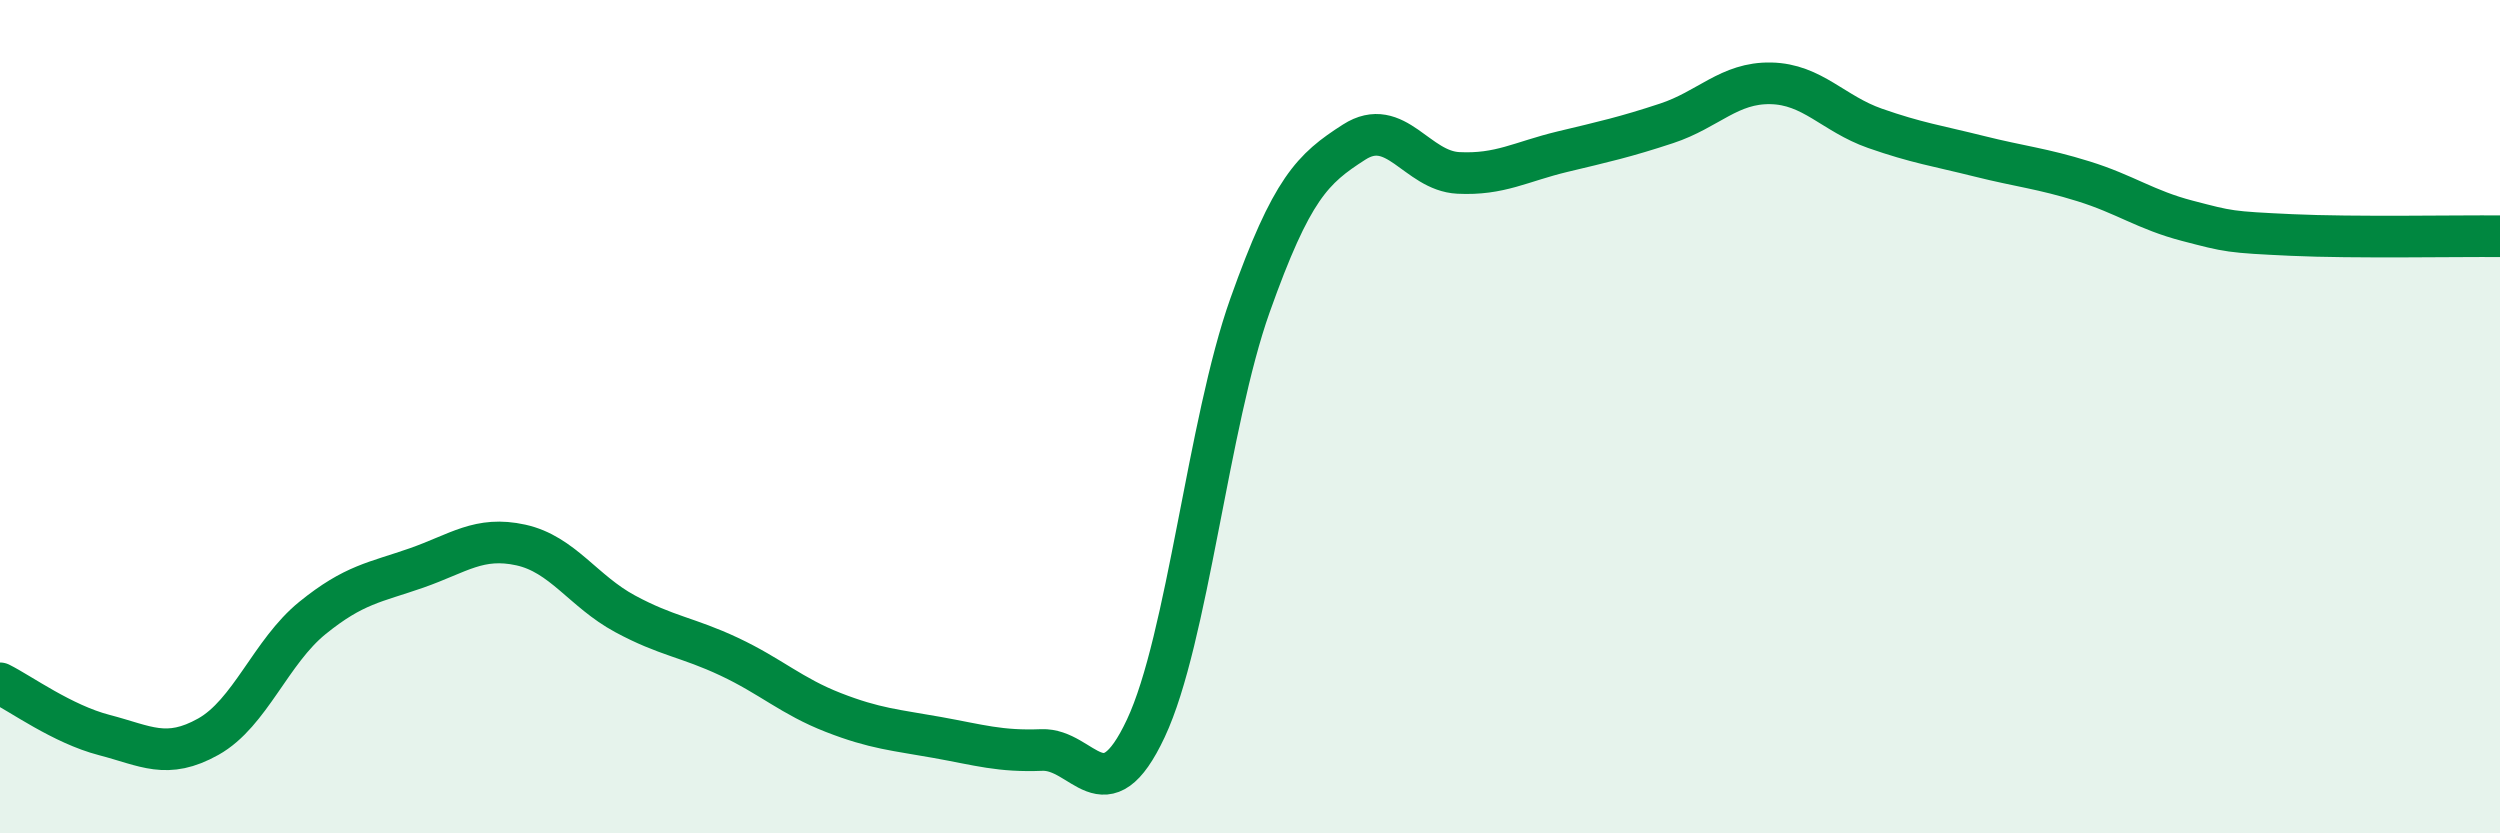 
    <svg width="60" height="20" viewBox="0 0 60 20" xmlns="http://www.w3.org/2000/svg">
      <path
        d="M 0,16.4 C 0.5,16.65 1.5,17.38 2.5,17.64 C 3.5,17.9 4,18.24 5,17.68 C 6,17.12 6.5,15.64 7.5,14.83 C 8.5,14.02 9,13.98 10,13.63 C 11,13.28 11.5,12.86 12.5,13.08 C 13.5,13.3 14,14.19 15,14.73 C 16,15.27 16.5,15.29 17.5,15.76 C 18.5,16.23 19,16.71 20,17.1 C 21,17.49 21.5,17.52 22.5,17.7 C 23.5,17.88 24,18.04 25,18 C 26,17.96 26.5,19.61 27.5,17.48 C 28.5,15.35 29,10.14 30,7.33 C 31,4.52 31.5,4.05 32.5,3.41 C 33.5,2.77 34,4.1 35,4.15 C 36,4.2 36.5,3.88 37.5,3.64 C 38.5,3.4 39,3.29 40,2.96 C 41,2.63 41.5,1.98 42.5,2 C 43.5,2.02 44,2.73 45,3.08 C 46,3.43 46.5,3.5 47.5,3.75 C 48.5,4 49,4.04 50,4.35 C 51,4.66 51.5,5.04 52.5,5.3 C 53.5,5.56 53.5,5.57 55,5.64 C 56.5,5.71 59,5.66 60,5.67L60 20L0 20Z"
        fill="#008740"
        opacity="0.1"
        stroke-linecap="round"
        stroke-linejoin="round"
      />
      <path
        d="M 0,16.4 C 0.5,16.65 1.5,17.38 2.5,17.64 C 3.5,17.9 4,18.24 5,17.68 C 6,17.12 6.5,15.64 7.5,14.83 C 8.5,14.02 9,13.98 10,13.63 C 11,13.28 11.5,12.86 12.5,13.08 C 13.5,13.3 14,14.19 15,14.73 C 16,15.27 16.5,15.29 17.5,15.76 C 18.5,16.23 19,16.71 20,17.1 C 21,17.49 21.5,17.52 22.5,17.7 C 23.5,17.88 24,18.04 25,18 C 26,17.96 26.5,19.61 27.5,17.48 C 28.5,15.35 29,10.14 30,7.33 C 31,4.52 31.5,4.05 32.5,3.41 C 33.5,2.77 34,4.1 35,4.15 C 36,4.2 36.5,3.88 37.5,3.64 C 38.5,3.4 39,3.29 40,2.96 C 41,2.63 41.5,1.98 42.5,2 C 43.5,2.02 44,2.73 45,3.08 C 46,3.43 46.5,3.5 47.5,3.75 C 48.5,4 49,4.04 50,4.35 C 51,4.66 51.5,5.04 52.5,5.3 C 53.5,5.56 53.5,5.57 55,5.64 C 56.5,5.71 59,5.66 60,5.67"
        stroke="#008740"
        stroke-width="1"
        fill="none"
        stroke-linecap="round"
        stroke-linejoin="round"
      />
    </svg>
  